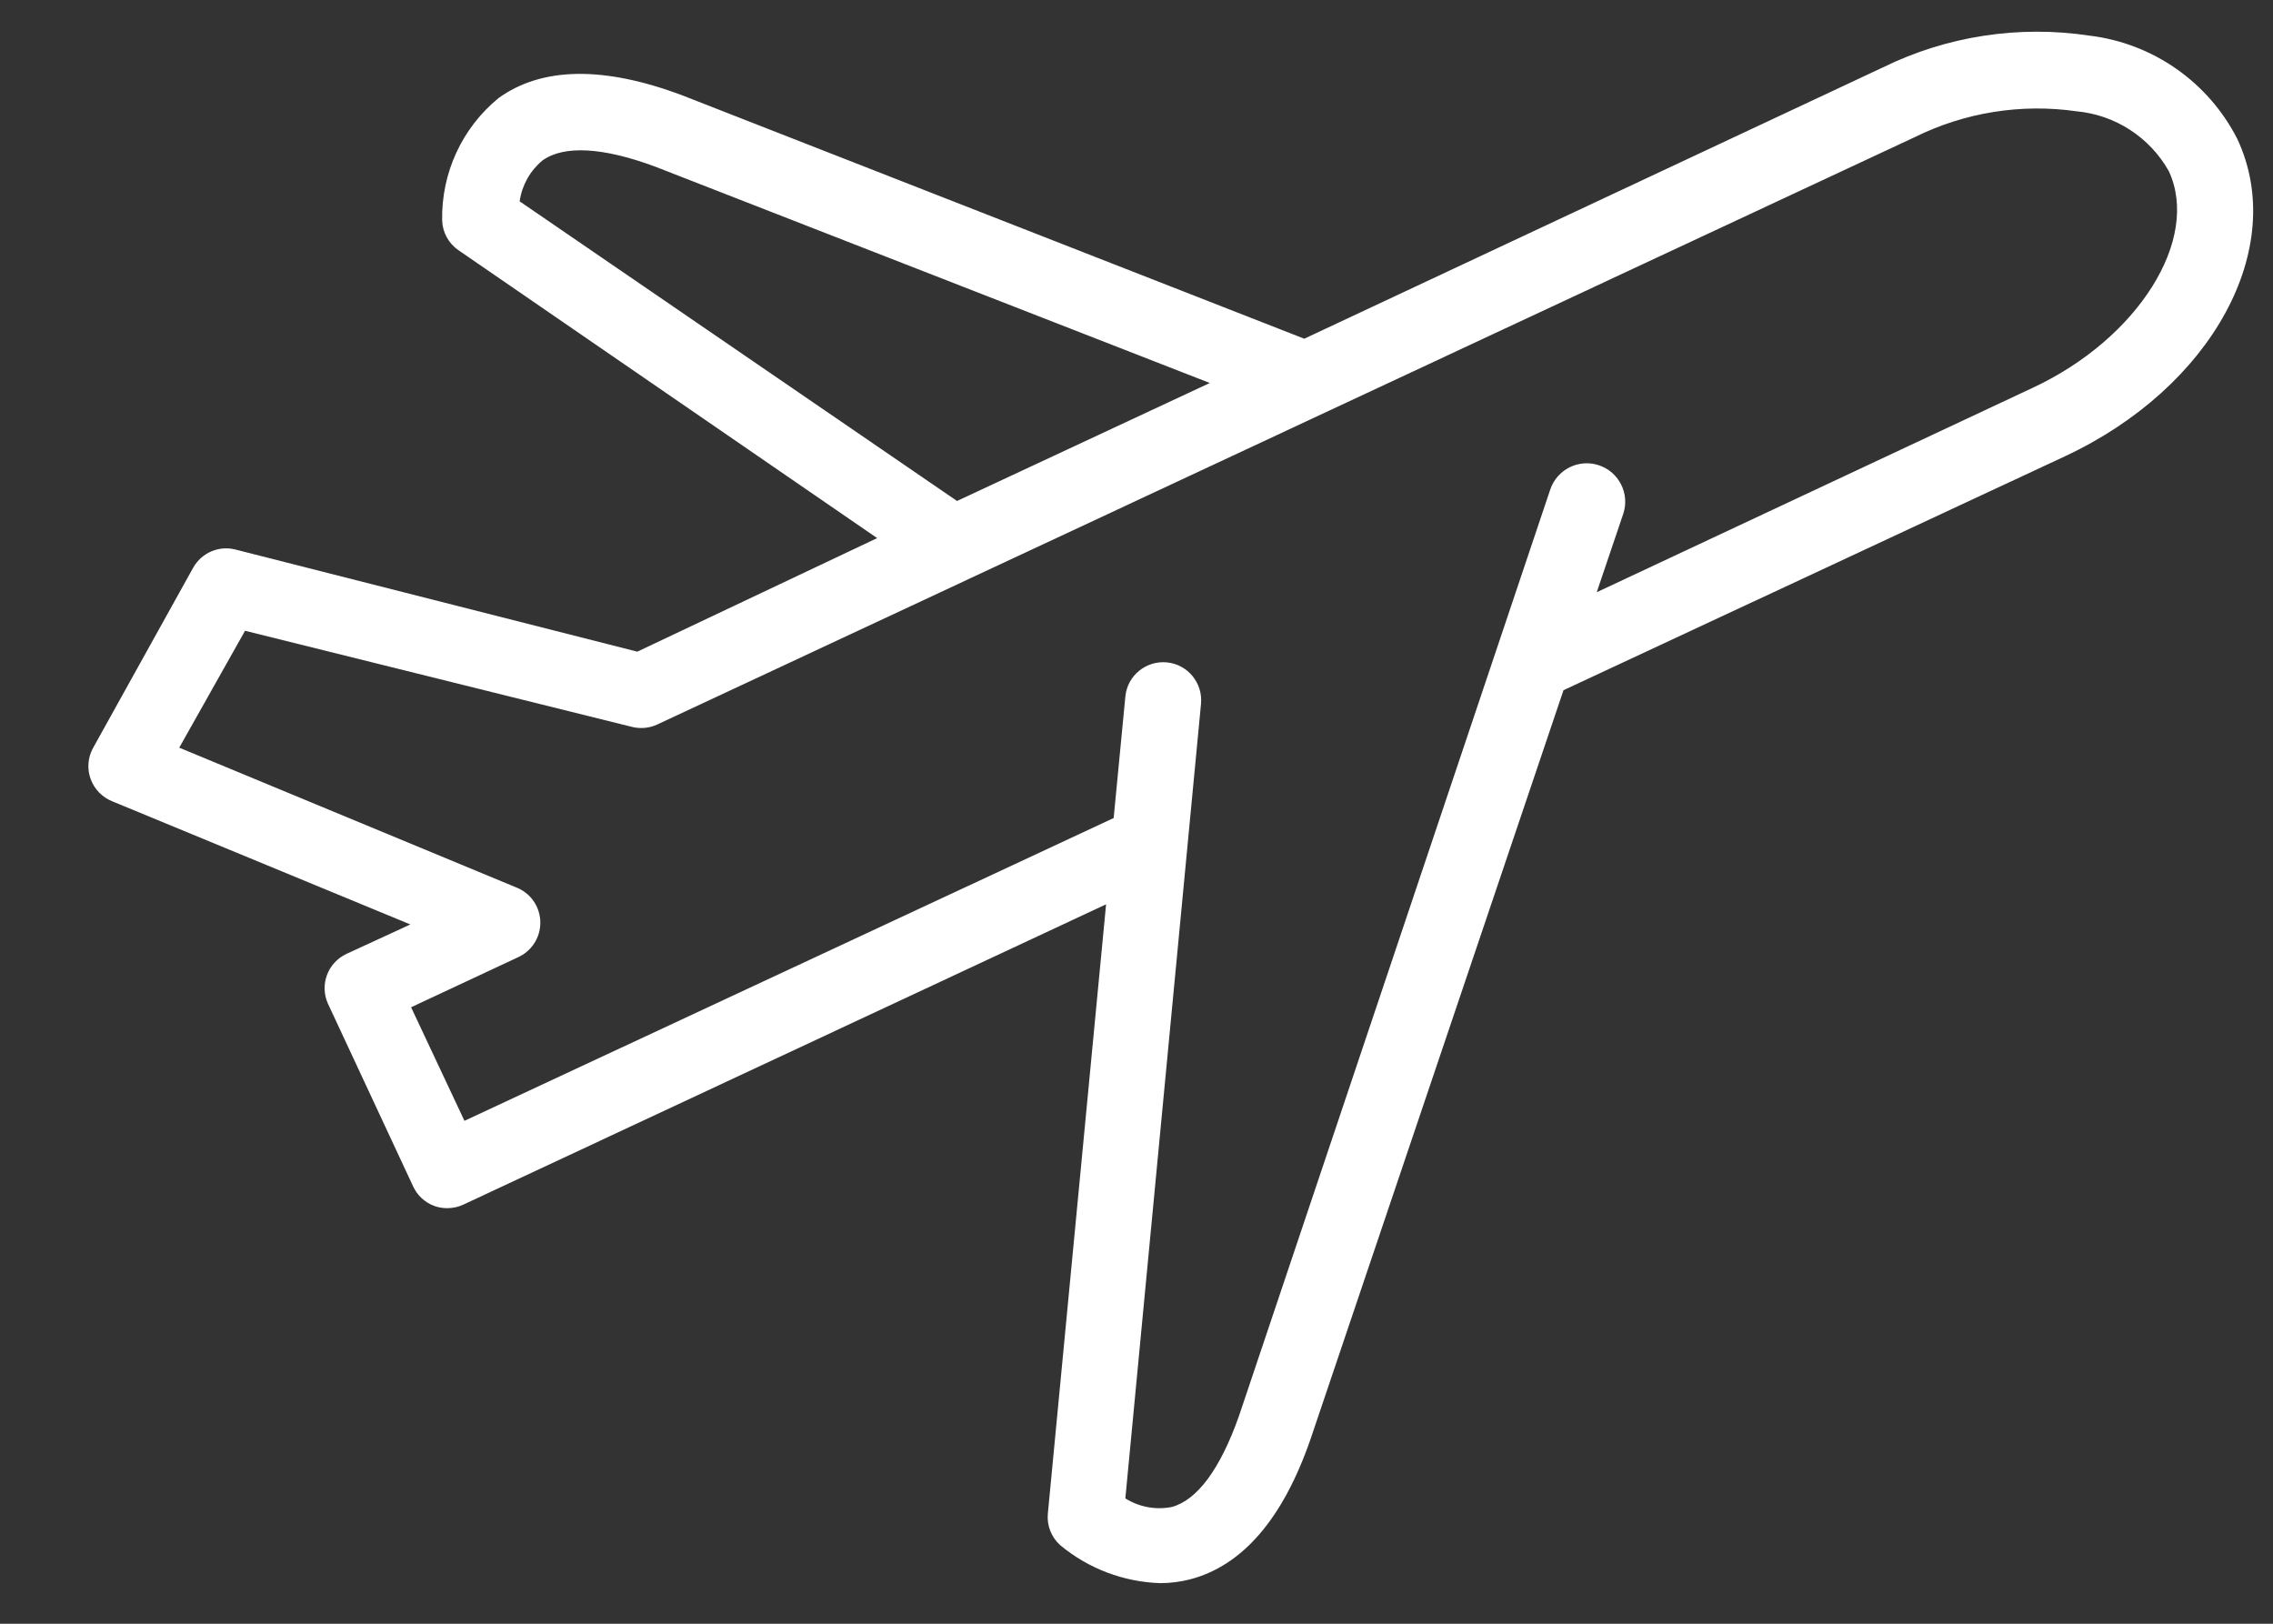 <svg xmlns="http://www.w3.org/2000/svg" width="21" height="15" viewBox="0 0 21 15" fill="none"><rect x="0" y="0" width="21" height="15" fill="#333333" stroke="none"/><path d="M3.201 8.812C3.028 8.893 2.952 9.096 3.029 9.27L3.816 10.958C3.854 11.042 3.925 11.108 4.011 11.14C4.049 11.154 4.09 11.161 4.13 11.161C4.181 11.161 4.231 11.151 4.277 11.13L10.219 8.354L9.681 13.982C9.67 14.092 9.713 14.201 9.796 14.275C10.056 14.491 10.381 14.614 10.719 14.625C10.812 14.625 10.905 14.613 10.995 14.59C11.477 14.464 11.851 14.034 12.106 13.3L14.445 6.376L19.076 4.216C20.439 3.58 21.142 2.29 20.67 1.283C20.402 0.757 19.889 0.399 19.303 0.329C18.652 0.231 17.986 0.333 17.395 0.623L12.05 3.129L6.304 0.881C5.581 0.609 5.008 0.616 4.606 0.906C4.268 1.183 4.077 1.599 4.085 2.035C4.088 2.146 4.144 2.248 4.235 2.311L8.104 4.971L5.888 6.02L2.173 5.076C2.021 5.038 1.862 5.107 1.785 5.244L0.859 6.911C0.811 6.999 0.803 7.104 0.838 7.198C0.873 7.293 0.947 7.367 1.041 7.404L3.791 8.54L3.201 8.812ZM4.801 1.86C4.822 1.712 4.897 1.578 5.011 1.483C5.21 1.339 5.574 1.36 6.06 1.542L11.177 3.538L8.842 4.628L4.801 1.86ZM1.656 6.907L2.264 5.827L5.839 6.715C5.916 6.734 5.998 6.727 6.07 6.694L17.692 1.266C18.154 1.038 18.674 0.955 19.184 1.028C19.542 1.061 19.861 1.268 20.037 1.58C20.331 2.21 19.754 3.129 18.779 3.583L14.752 5.471L14.997 4.747C15.059 4.561 14.958 4.36 14.772 4.298C14.585 4.236 14.384 4.337 14.322 4.524L11.446 13.083C11.274 13.569 11.061 13.859 10.824 13.922C10.676 13.95 10.524 13.922 10.397 13.842L11.096 6.502C11.114 6.309 10.973 6.137 10.78 6.119C10.587 6.101 10.415 6.242 10.397 6.435L10.289 7.557L4.291 10.354L3.798 9.305L4.784 8.844C4.911 8.788 4.992 8.662 4.992 8.524C4.992 8.385 4.911 8.26 4.784 8.204L1.656 6.907Z" fill="white"></path></svg>